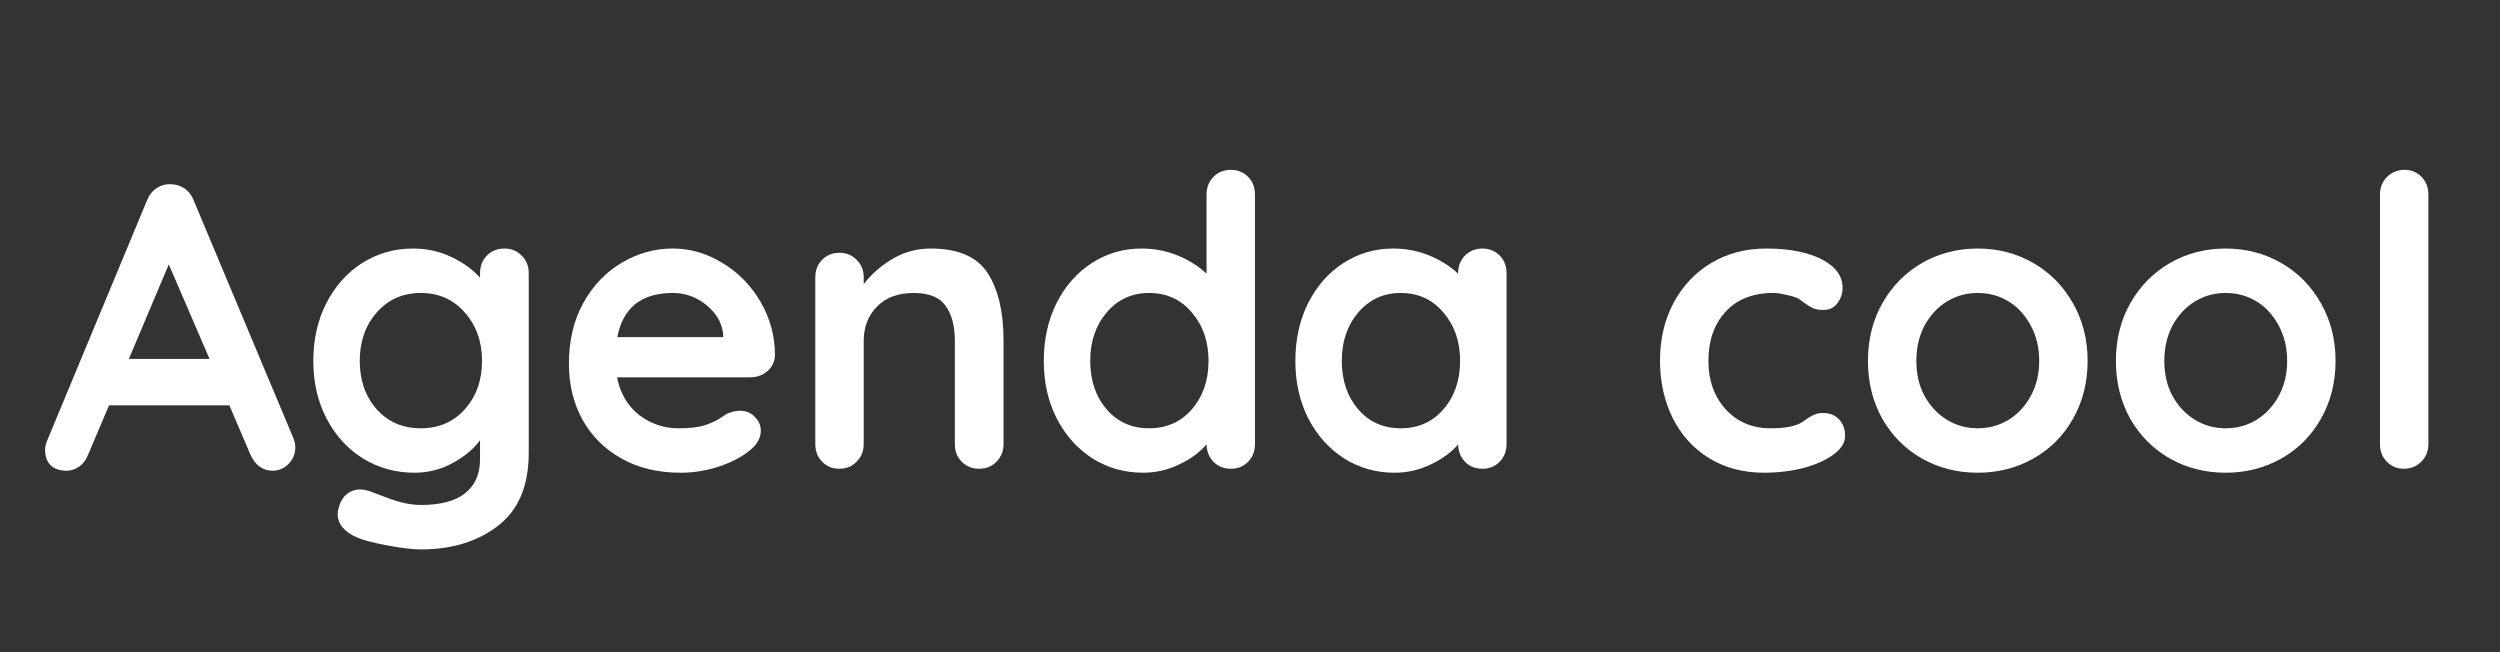 <?xml version="1.0" encoding="UTF-8" standalone="yes"?>
<svg xmlns="http://www.w3.org/2000/svg" xmlns:xlink="http://www.w3.org/1999/xlink" width="184" zoomAndPan="magnify" viewBox="0 0 138 36" height="48" preserveAspectRatio="xMidYMid meet" version="1.0">
  <rect x="0" y="0" width="138" height="36" fill="#333333" stroke="none"/>
  <defs>
    <g/>
  </defs>
  <g fill="#ffffff" fill-opacity="1">
    <g transform="translate(2.27, 25.875)">
      <g>
        <path d="M 13.906 -1.734 C 13.988 -1.547 14.031 -1.367 14.031 -1.203 C 14.031 -0.816 13.898 -0.5 13.641 -0.25 C 13.391 -0.008 13.102 0.109 12.781 0.109 C 12.508 0.109 12.266 0.031 12.047 -0.125 C 11.836 -0.289 11.672 -0.516 11.547 -0.797 L 10.391 -3.5 L 3.75 -3.5 L 2.594 -0.781 C 2.488 -0.5 2.328 -0.281 2.109 -0.125 C 1.891 0.031 1.656 0.109 1.406 0.109 C 1.02 0.109 0.723 0.004 0.516 -0.203 C 0.316 -0.41 0.219 -0.691 0.219 -1.047 C 0.219 -1.18 0.242 -1.32 0.297 -1.469 L 5.844 -14.812 C 5.957 -15.102 6.133 -15.328 6.375 -15.484 C 6.613 -15.648 6.879 -15.723 7.172 -15.703 C 7.441 -15.703 7.691 -15.625 7.922 -15.469 C 8.148 -15.312 8.316 -15.094 8.422 -14.812 Z M 4.844 -6.062 L 9.297 -6.062 L 7.047 -11.281 Z M 4.844 -6.062 "/>
      </g>
    </g>
  </g>
  <g fill="#ffffff" fill-opacity="1">
    <g transform="translate(16.514, 25.875)">
      <g>
        <path d="M 11.328 -12.156 C 11.711 -12.156 12.031 -12.023 12.281 -11.766 C 12.539 -11.516 12.672 -11.191 12.672 -10.797 L 12.672 -0.875 C 12.672 0.938 12.109 2.273 10.984 3.141 C 9.859 4.016 8.438 4.453 6.719 4.453 C 6.27 4.453 5.656 4.379 4.875 4.234 C 4.094 4.086 3.535 3.941 3.203 3.797 C 2.484 3.484 2.125 3.051 2.125 2.5 C 2.125 2.395 2.145 2.273 2.188 2.141 C 2.27 1.816 2.422 1.566 2.641 1.391 C 2.859 1.223 3.094 1.141 3.344 1.141 C 3.488 1.141 3.629 1.16 3.766 1.203 C 3.828 1.211 4.195 1.348 4.875 1.609 C 5.551 1.867 6.164 2 6.719 2 C 7.812 2 8.629 1.781 9.172 1.344 C 9.711 0.906 9.984 0.285 9.984 -0.516 L 9.984 -1.578 C 9.66 -1.117 9.164 -0.703 8.5 -0.328 C 7.844 0.035 7.133 0.219 6.375 0.219 C 5.332 0.219 4.383 -0.039 3.531 -0.562 C 2.676 -1.094 2.004 -1.828 1.516 -2.766 C 1.023 -3.703 0.781 -4.766 0.781 -5.953 C 0.781 -7.141 1.02 -8.203 1.5 -9.141 C 1.988 -10.086 2.648 -10.828 3.484 -11.359 C 4.328 -11.891 5.258 -12.156 6.281 -12.156 C 7.039 -12.156 7.75 -12 8.406 -11.688 C 9.062 -11.375 9.586 -10.992 9.984 -10.547 L 9.984 -10.797 C 9.984 -11.18 10.109 -11.504 10.359 -11.766 C 10.617 -12.023 10.941 -12.156 11.328 -12.156 Z M 6.719 -2.234 C 7.707 -2.234 8.516 -2.582 9.141 -3.281 C 9.773 -3.988 10.094 -4.879 10.094 -5.953 C 10.094 -7.023 9.773 -7.914 9.141 -8.625 C 8.516 -9.344 7.707 -9.703 6.719 -9.703 C 5.719 -9.703 4.906 -9.344 4.281 -8.625 C 3.656 -7.914 3.344 -7.023 3.344 -5.953 C 3.344 -4.879 3.656 -3.988 4.281 -3.281 C 4.906 -2.582 5.719 -2.234 6.719 -2.234 Z M 6.719 -2.234 "/>
      </g>
    </g>
  </g>
  <g fill="#ffffff" fill-opacity="1">
    <g transform="translate(30.623, 25.875)">
      <g>
        <path d="M 12.156 -6.25 C 12.133 -5.883 11.988 -5.594 11.719 -5.375 C 11.457 -5.156 11.148 -5.047 10.797 -5.047 L 3.438 -5.047 C 3.613 -4.16 4.02 -3.469 4.656 -2.969 C 5.301 -2.477 6.023 -2.234 6.828 -2.234 C 7.43 -2.234 7.906 -2.285 8.25 -2.391 C 8.594 -2.504 8.863 -2.625 9.062 -2.75 C 9.258 -2.875 9.395 -2.961 9.469 -3.016 C 9.738 -3.141 9.992 -3.203 10.234 -3.203 C 10.547 -3.203 10.812 -3.094 11.031 -2.875 C 11.258 -2.656 11.375 -2.395 11.375 -2.094 C 11.375 -1.695 11.164 -1.332 10.75 -1 C 10.332 -0.656 9.773 -0.363 9.078 -0.125 C 8.379 0.102 7.672 0.219 6.953 0.219 C 5.703 0.219 4.613 -0.039 3.688 -0.562 C 2.758 -1.082 2.039 -1.797 1.531 -2.703 C 1.031 -3.617 0.781 -4.648 0.781 -5.797 C 0.781 -7.078 1.047 -8.195 1.578 -9.156 C 2.117 -10.125 2.828 -10.863 3.703 -11.375 C 4.578 -11.895 5.516 -12.156 6.516 -12.156 C 7.492 -12.156 8.414 -11.883 9.281 -11.344 C 10.156 -10.812 10.852 -10.094 11.375 -9.188 C 11.895 -8.281 12.156 -7.301 12.156 -6.25 Z M 6.516 -9.703 C 4.785 -9.703 3.766 -8.891 3.453 -7.266 L 9.297 -7.266 L 9.297 -7.422 C 9.234 -8.047 8.926 -8.582 8.375 -9.031 C 7.832 -9.477 7.211 -9.703 6.516 -9.703 Z M 6.516 -9.703 "/>
      </g>
    </g>
  </g>
  <g fill="#ffffff" fill-opacity="1">
    <g transform="translate(43.552, 25.875)">
      <g>
        <path d="M 7.828 -12.156 C 9.336 -12.156 10.383 -11.703 10.969 -10.797 C 11.551 -9.898 11.844 -8.656 11.844 -7.062 L 11.844 -1.359 C 11.844 -0.973 11.711 -0.648 11.453 -0.391 C 11.203 -0.129 10.883 0 10.5 0 C 10.113 0 9.789 -0.129 9.531 -0.391 C 9.281 -0.648 9.156 -0.973 9.156 -1.359 L 9.156 -7.062 C 9.156 -7.883 8.984 -8.531 8.641 -9 C 8.305 -9.469 7.723 -9.703 6.891 -9.703 C 6.023 -9.703 5.348 -9.453 4.859 -8.953 C 4.367 -8.453 4.125 -7.82 4.125 -7.062 L 4.125 -1.359 C 4.125 -0.973 3.992 -0.648 3.734 -0.391 C 3.484 -0.129 3.164 0 2.781 0 C 2.395 0 2.078 -0.129 1.828 -0.391 C 1.578 -0.648 1.453 -0.973 1.453 -1.359 L 1.453 -10.562 C 1.453 -10.957 1.578 -11.281 1.828 -11.531 C 2.078 -11.789 2.395 -11.922 2.781 -11.922 C 3.164 -11.922 3.484 -11.789 3.734 -11.531 C 3.992 -11.281 4.125 -10.957 4.125 -10.562 L 4.125 -10.188 C 4.531 -10.727 5.055 -11.191 5.703 -11.578 C 6.348 -11.961 7.055 -12.156 7.828 -12.156 Z M 7.828 -12.156 "/>
      </g>
    </g>
  </g>
  <g fill="#ffffff" fill-opacity="1">
    <g transform="translate(56.836, 25.875)">
      <g>
        <path d="M 11.109 -16.5 C 11.492 -16.5 11.812 -16.367 12.062 -16.109 C 12.312 -15.859 12.438 -15.535 12.438 -15.141 L 12.438 -1.359 C 12.438 -0.973 12.312 -0.648 12.062 -0.391 C 11.812 -0.129 11.492 0 11.109 0 C 10.723 0 10.406 -0.125 10.156 -0.375 C 9.906 -0.633 9.773 -0.957 9.766 -1.344 C 9.391 -0.906 8.883 -0.535 8.25 -0.234 C 7.625 0.066 6.961 0.219 6.266 0.219 C 5.242 0.219 4.316 -0.039 3.484 -0.562 C 2.648 -1.094 1.988 -1.828 1.5 -2.766 C 1.02 -3.703 0.781 -4.766 0.781 -5.953 C 0.781 -7.141 1.016 -8.203 1.484 -9.141 C 1.961 -10.086 2.613 -10.828 3.438 -11.359 C 4.27 -11.891 5.18 -12.156 6.172 -12.156 C 6.891 -12.156 7.562 -12.023 8.188 -11.766 C 8.812 -11.504 9.336 -11.172 9.766 -10.766 L 9.766 -15.141 C 9.766 -15.523 9.891 -15.848 10.141 -16.109 C 10.398 -16.367 10.723 -16.5 11.109 -16.5 Z M 6.594 -2.234 C 7.562 -2.234 8.348 -2.582 8.953 -3.281 C 9.566 -3.988 9.875 -4.879 9.875 -5.953 C 9.875 -7.023 9.566 -7.914 8.953 -8.625 C 8.348 -9.344 7.562 -9.703 6.594 -9.703 C 5.645 -9.703 4.863 -9.344 4.25 -8.625 C 3.645 -7.914 3.344 -7.023 3.344 -5.953 C 3.344 -4.879 3.645 -3.988 4.25 -3.281 C 4.852 -2.582 5.633 -2.234 6.594 -2.234 Z M 6.594 -2.234 "/>
      </g>
    </g>
  </g>
  <g fill="#ffffff" fill-opacity="1">
    <g transform="translate(70.723, 25.875)">
      <g>
        <path d="M 11.109 -12.156 C 11.492 -12.156 11.812 -12.023 12.062 -11.766 C 12.312 -11.516 12.438 -11.191 12.438 -10.797 L 12.438 -1.359 C 12.438 -0.973 12.312 -0.648 12.062 -0.391 C 11.812 -0.129 11.492 0 11.109 0 C 10.723 0 10.406 -0.125 10.156 -0.375 C 9.906 -0.633 9.773 -0.957 9.766 -1.344 C 9.391 -0.906 8.883 -0.535 8.25 -0.234 C 7.625 0.066 6.961 0.219 6.266 0.219 C 5.242 0.219 4.316 -0.039 3.484 -0.562 C 2.648 -1.094 1.988 -1.828 1.5 -2.766 C 1.02 -3.703 0.781 -4.766 0.781 -5.953 C 0.781 -7.141 1.016 -8.203 1.484 -9.141 C 1.961 -10.086 2.613 -10.828 3.438 -11.359 C 4.27 -11.891 5.18 -12.156 6.172 -12.156 C 6.891 -12.156 7.562 -12.023 8.188 -11.766 C 8.812 -11.504 9.336 -11.172 9.766 -10.766 L 9.766 -10.797 C 9.766 -11.18 9.891 -11.504 10.141 -11.766 C 10.398 -12.023 10.723 -12.156 11.109 -12.156 Z M 6.594 -2.234 C 7.562 -2.234 8.348 -2.582 8.953 -3.281 C 9.566 -3.988 9.875 -4.879 9.875 -5.953 C 9.875 -7.023 9.566 -7.914 8.953 -8.625 C 8.348 -9.344 7.562 -9.703 6.594 -9.703 C 5.645 -9.703 4.863 -9.344 4.25 -8.625 C 3.645 -7.914 3.344 -7.023 3.344 -5.953 C 3.344 -4.879 3.645 -3.988 4.25 -3.281 C 4.852 -2.582 5.633 -2.234 6.594 -2.234 Z M 6.594 -2.234 "/>
      </g>
    </g>
  </g>
  <g fill="#ffffff" fill-opacity="1">
    <g transform="translate(84.61, 25.875)">
      <g/>
    </g>
  </g>
  <g fill="#ffffff" fill-opacity="1">
    <g transform="translate(90.851, 25.875)">
      <g>
        <path d="M 6.641 -12.156 C 7.91 -12.156 8.93 -11.957 9.703 -11.562 C 10.473 -11.164 10.859 -10.641 10.859 -9.984 C 10.859 -9.66 10.758 -9.375 10.562 -9.125 C 10.375 -8.883 10.125 -8.766 9.812 -8.766 C 9.57 -8.766 9.379 -8.797 9.234 -8.859 C 9.086 -8.93 8.941 -9.02 8.797 -9.125 C 8.648 -9.238 8.516 -9.332 8.391 -9.406 C 8.234 -9.477 8.008 -9.547 7.719 -9.609 C 7.438 -9.672 7.207 -9.703 7.031 -9.703 C 5.906 -9.703 5.023 -9.352 4.391 -8.656 C 3.766 -7.969 3.453 -7.066 3.453 -5.953 C 3.453 -4.879 3.77 -3.988 4.406 -3.281 C 5.051 -2.582 5.875 -2.234 6.875 -2.234 C 7.594 -2.234 8.133 -2.32 8.5 -2.5 C 8.582 -2.539 8.703 -2.617 8.859 -2.734 C 9.016 -2.848 9.16 -2.93 9.297 -2.984 C 9.43 -3.047 9.594 -3.078 9.781 -3.078 C 10.156 -3.078 10.453 -2.957 10.672 -2.719 C 10.891 -2.477 11 -2.176 11 -1.812 C 11 -1.445 10.789 -1.109 10.375 -0.797 C 9.957 -0.484 9.406 -0.234 8.719 -0.047 C 8.031 0.129 7.301 0.219 6.531 0.219 C 5.383 0.219 4.375 -0.047 3.5 -0.578 C 2.633 -1.109 1.961 -1.848 1.484 -2.797 C 1.016 -3.742 0.781 -4.797 0.781 -5.953 C 0.781 -7.16 1.031 -8.227 1.531 -9.156 C 2.031 -10.094 2.723 -10.828 3.609 -11.359 C 4.504 -11.891 5.516 -12.156 6.641 -12.156 Z M 6.641 -12.156 "/>
      </g>
    </g>
  </g>
  <g fill="#ffffff" fill-opacity="1">
    <g transform="translate(102.33, 25.875)">
      <g>
        <path d="M 12.906 -5.953 C 12.906 -4.766 12.633 -3.695 12.094 -2.75 C 11.562 -1.812 10.832 -1.082 9.906 -0.562 C 8.977 -0.039 7.957 0.219 6.844 0.219 C 5.719 0.219 4.691 -0.039 3.766 -0.562 C 2.848 -1.082 2.117 -1.812 1.578 -2.75 C 1.047 -3.695 0.781 -4.766 0.781 -5.953 C 0.781 -7.141 1.047 -8.203 1.578 -9.141 C 2.117 -10.086 2.848 -10.828 3.766 -11.359 C 4.691 -11.891 5.719 -12.156 6.844 -12.156 C 7.957 -12.156 8.977 -11.891 9.906 -11.359 C 10.832 -10.828 11.562 -10.086 12.094 -9.141 C 12.633 -8.203 12.906 -7.141 12.906 -5.953 Z M 10.234 -5.953 C 10.234 -6.68 10.078 -7.332 9.766 -7.906 C 9.461 -8.477 9.055 -8.922 8.547 -9.234 C 8.035 -9.547 7.469 -9.703 6.844 -9.703 C 6.219 -9.703 5.648 -9.547 5.141 -9.234 C 4.629 -8.922 4.219 -8.477 3.906 -7.906 C 3.602 -7.332 3.453 -6.68 3.453 -5.953 C 3.453 -5.223 3.602 -4.578 3.906 -4.016 C 4.219 -3.453 4.629 -3.016 5.141 -2.703 C 5.648 -2.391 6.219 -2.234 6.844 -2.234 C 7.469 -2.234 8.035 -2.391 8.547 -2.703 C 9.055 -3.016 9.461 -3.453 9.766 -4.016 C 10.078 -4.578 10.234 -5.223 10.234 -5.953 Z M 10.234 -5.953 "/>
      </g>
    </g>
  </g>
  <g fill="#ffffff" fill-opacity="1">
    <g transform="translate(116.017, 25.875)">
      <g>
        <path d="M 12.906 -5.953 C 12.906 -4.766 12.633 -3.695 12.094 -2.75 C 11.562 -1.812 10.832 -1.082 9.906 -0.562 C 8.977 -0.039 7.957 0.219 6.844 0.219 C 5.719 0.219 4.691 -0.039 3.766 -0.562 C 2.848 -1.082 2.117 -1.812 1.578 -2.75 C 1.047 -3.695 0.781 -4.766 0.781 -5.953 C 0.781 -7.141 1.047 -8.203 1.578 -9.141 C 2.117 -10.086 2.848 -10.828 3.766 -11.359 C 4.691 -11.891 5.719 -12.156 6.844 -12.156 C 7.957 -12.156 8.977 -11.891 9.906 -11.359 C 10.832 -10.828 11.562 -10.086 12.094 -9.141 C 12.633 -8.203 12.906 -7.141 12.906 -5.953 Z M 10.234 -5.953 C 10.234 -6.68 10.078 -7.332 9.766 -7.906 C 9.461 -8.477 9.055 -8.922 8.547 -9.234 C 8.035 -9.547 7.469 -9.703 6.844 -9.703 C 6.219 -9.703 5.648 -9.547 5.141 -9.234 C 4.629 -8.922 4.219 -8.477 3.906 -7.906 C 3.602 -7.332 3.453 -6.68 3.453 -5.953 C 3.453 -5.223 3.602 -4.578 3.906 -4.016 C 4.219 -3.453 4.629 -3.016 5.141 -2.703 C 5.648 -2.391 6.219 -2.234 6.844 -2.234 C 7.469 -2.234 8.035 -2.391 8.547 -2.703 C 9.055 -3.016 9.461 -3.453 9.766 -4.016 C 10.078 -4.578 10.234 -5.223 10.234 -5.953 Z M 10.234 -5.953 "/>
      </g>
    </g>
  </g>
  <g fill="#ffffff" fill-opacity="1">
    <g transform="translate(129.703, 25.875)">
      <g>
        <path d="M 4.344 -1.359 C 4.344 -0.973 4.211 -0.648 3.953 -0.391 C 3.691 -0.129 3.367 0 2.984 0 C 2.617 0 2.305 -0.129 2.047 -0.391 C 1.797 -0.648 1.672 -0.973 1.672 -1.359 L 1.672 -15.141 C 1.672 -15.523 1.801 -15.848 2.062 -16.109 C 2.32 -16.367 2.645 -16.5 3.031 -16.5 C 3.406 -16.5 3.719 -16.367 3.969 -16.109 C 4.219 -15.848 4.344 -15.523 4.344 -15.141 Z M 4.344 -1.359 "/>
      </g>
    </g>
  </g>
</svg>
